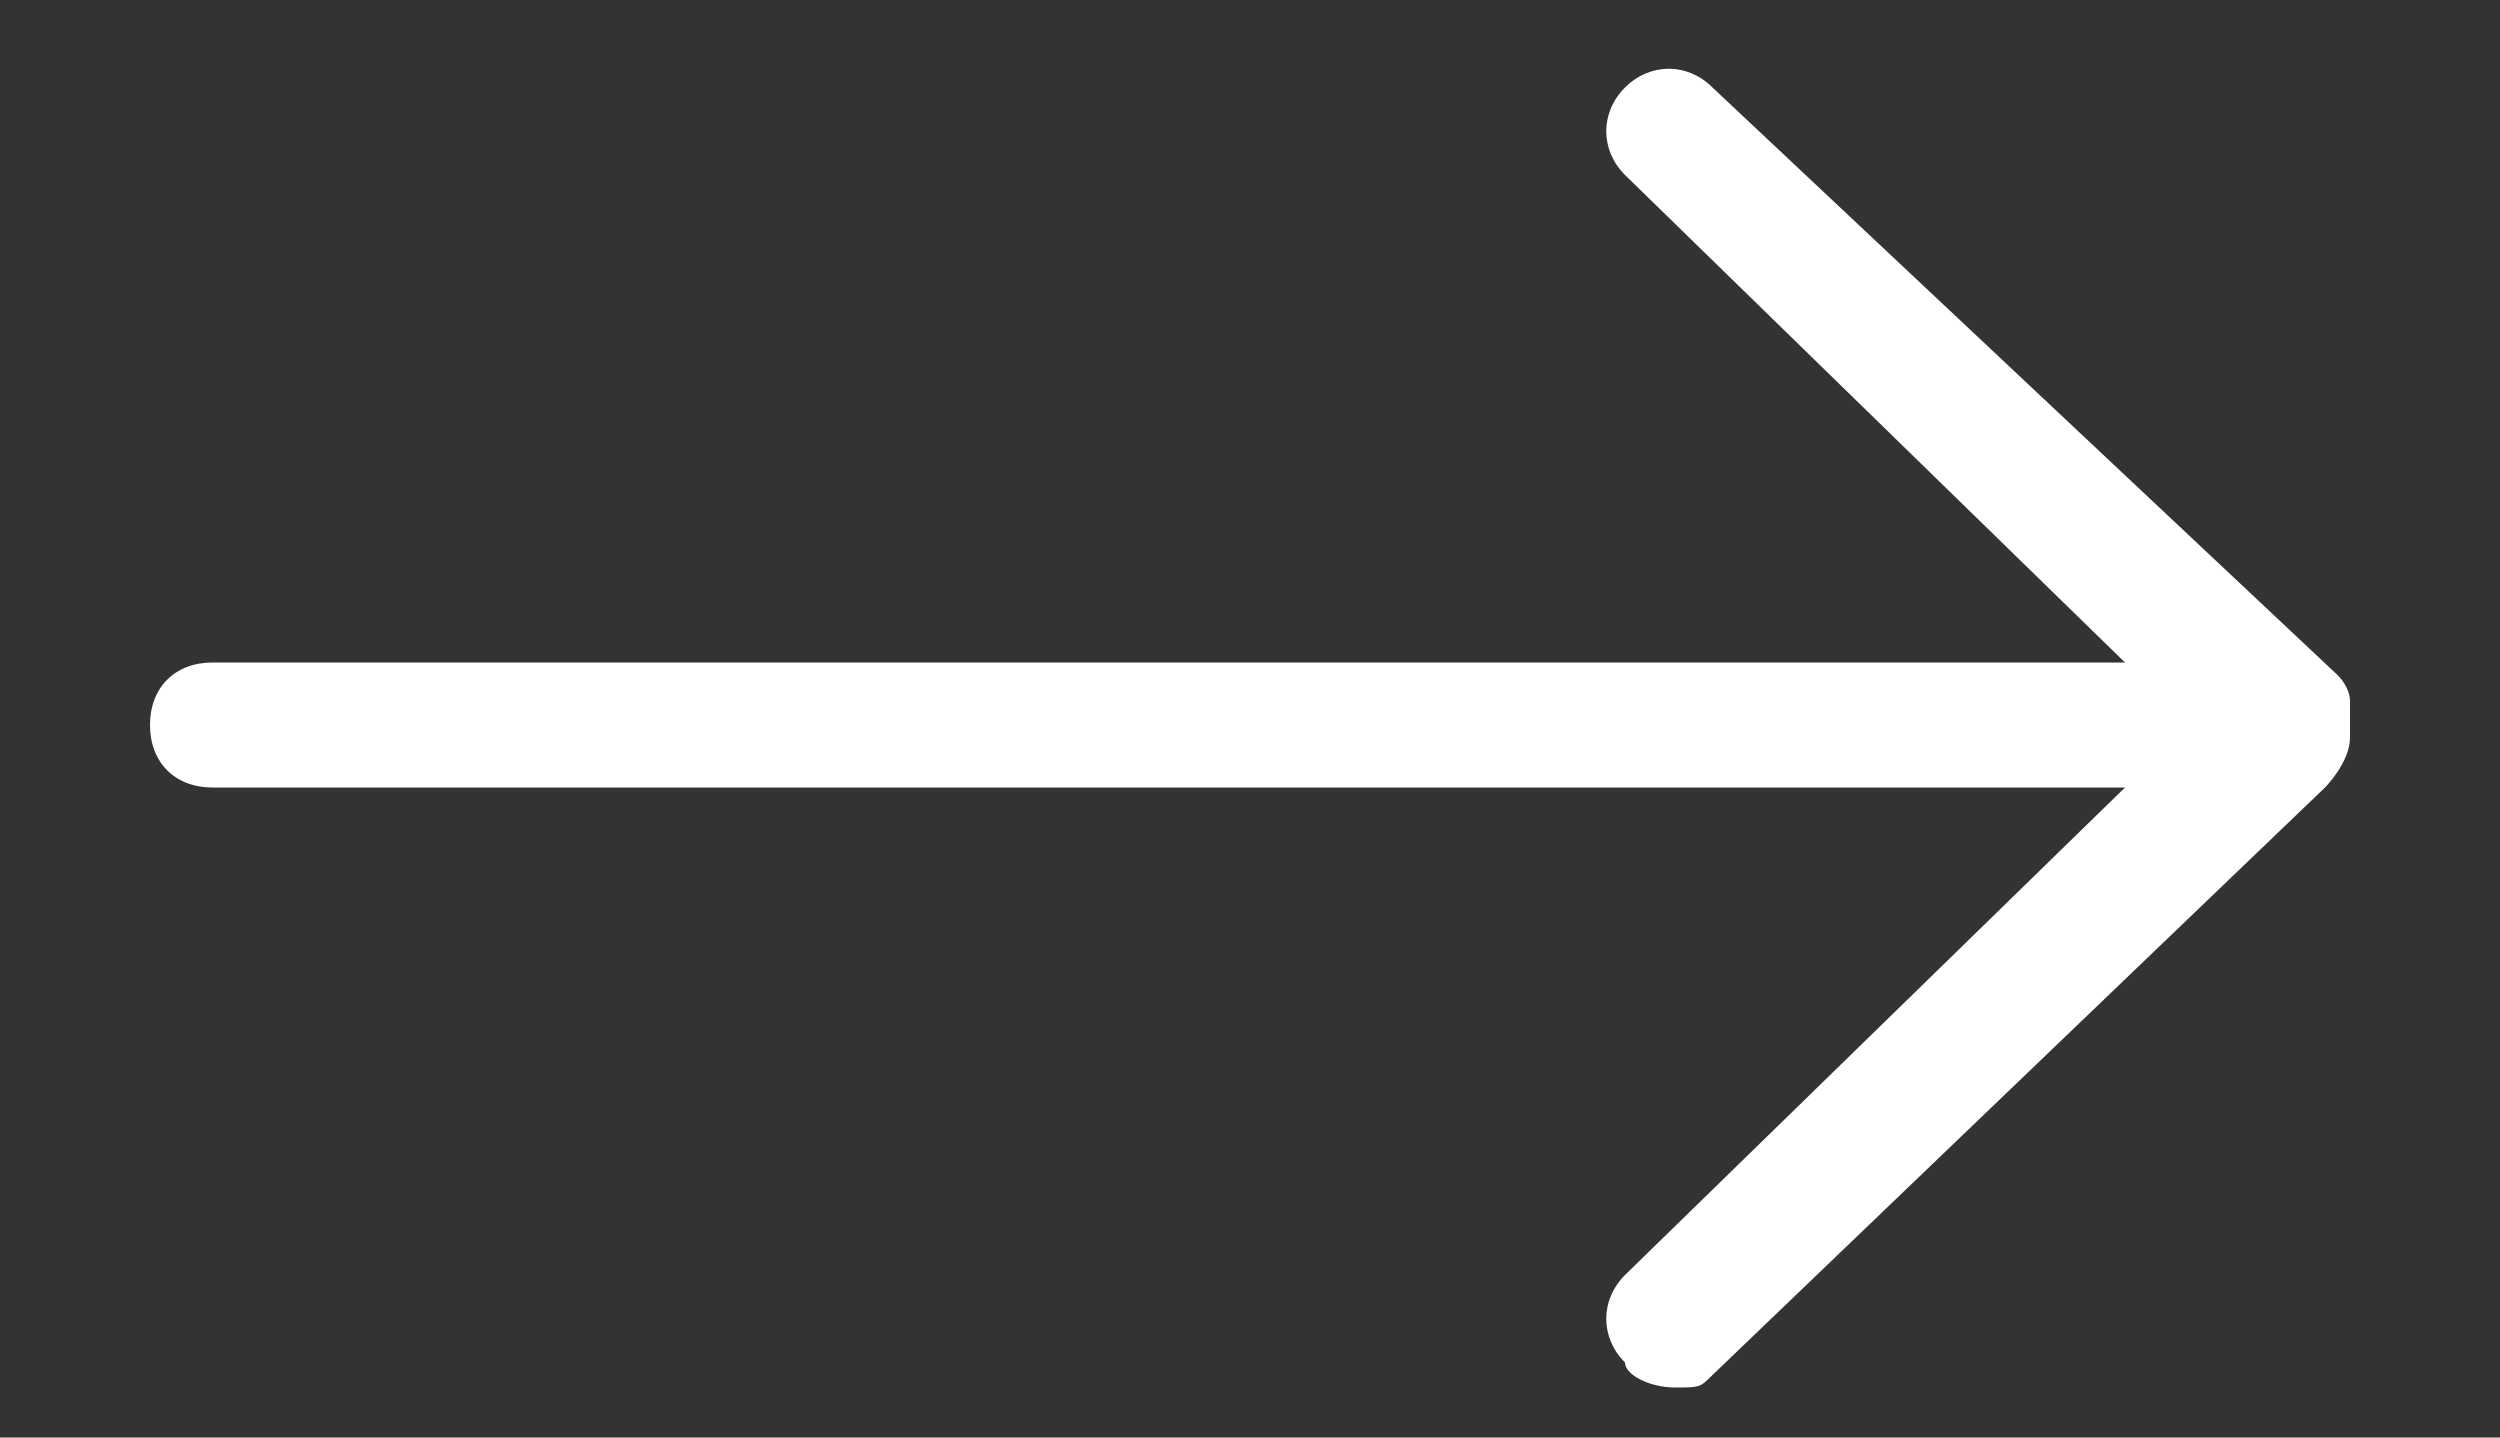<?xml version="1.0" encoding="UTF-8"?>
<svg id="_レイヤー_1" data-name="レイヤー_1" xmlns="http://www.w3.org/2000/svg" xmlns:xlink="http://www.w3.org/1999/xlink" version="1.1" viewBox="0 0 20 11.5">
  <rect x="0" y="0" width="20" height="11.5" fill="#333333" stroke="none"/>
  <!-- Generator: Adobe Illustrator 29.1.0, SVG Export Plug-In . SVG Version: 2.1.0 Build 142)  -->
  <defs>
    <style>
      .st0 {
        fill: none;
      }

      .st1 {
        fill: #fff;
      }

      .st2 {
        clip-path: url(#clippath);
      }
    </style>
    <clipPath id="clippath">
      <rect class="st0" y="0" width="20" height="11.5"/>
    </clipPath>
  </defs>
  <g class="st2">
    <path class="st1" d="M18.8,5.8c0,0,0-.1,0-.2,0,0,0,0,0,0,0,0,0-.1-.1-.2,0,0,0,0,0,0L13.7.7c-.2-.2-.5-.2-.7,0-.2.2-.2.5,0,.7l4,3.9H1.7c-.3,0-.5.2-.5.5s.2.5.5.5h15.3l-4,3.9c-.2.2-.2.5,0,.7,0,.1.2.2.4.2s.2,0,.3-.1l4.9-4.7s0,0,0,0c0,0,.2-.2.2-.4Z"/>
  </g>
</svg>